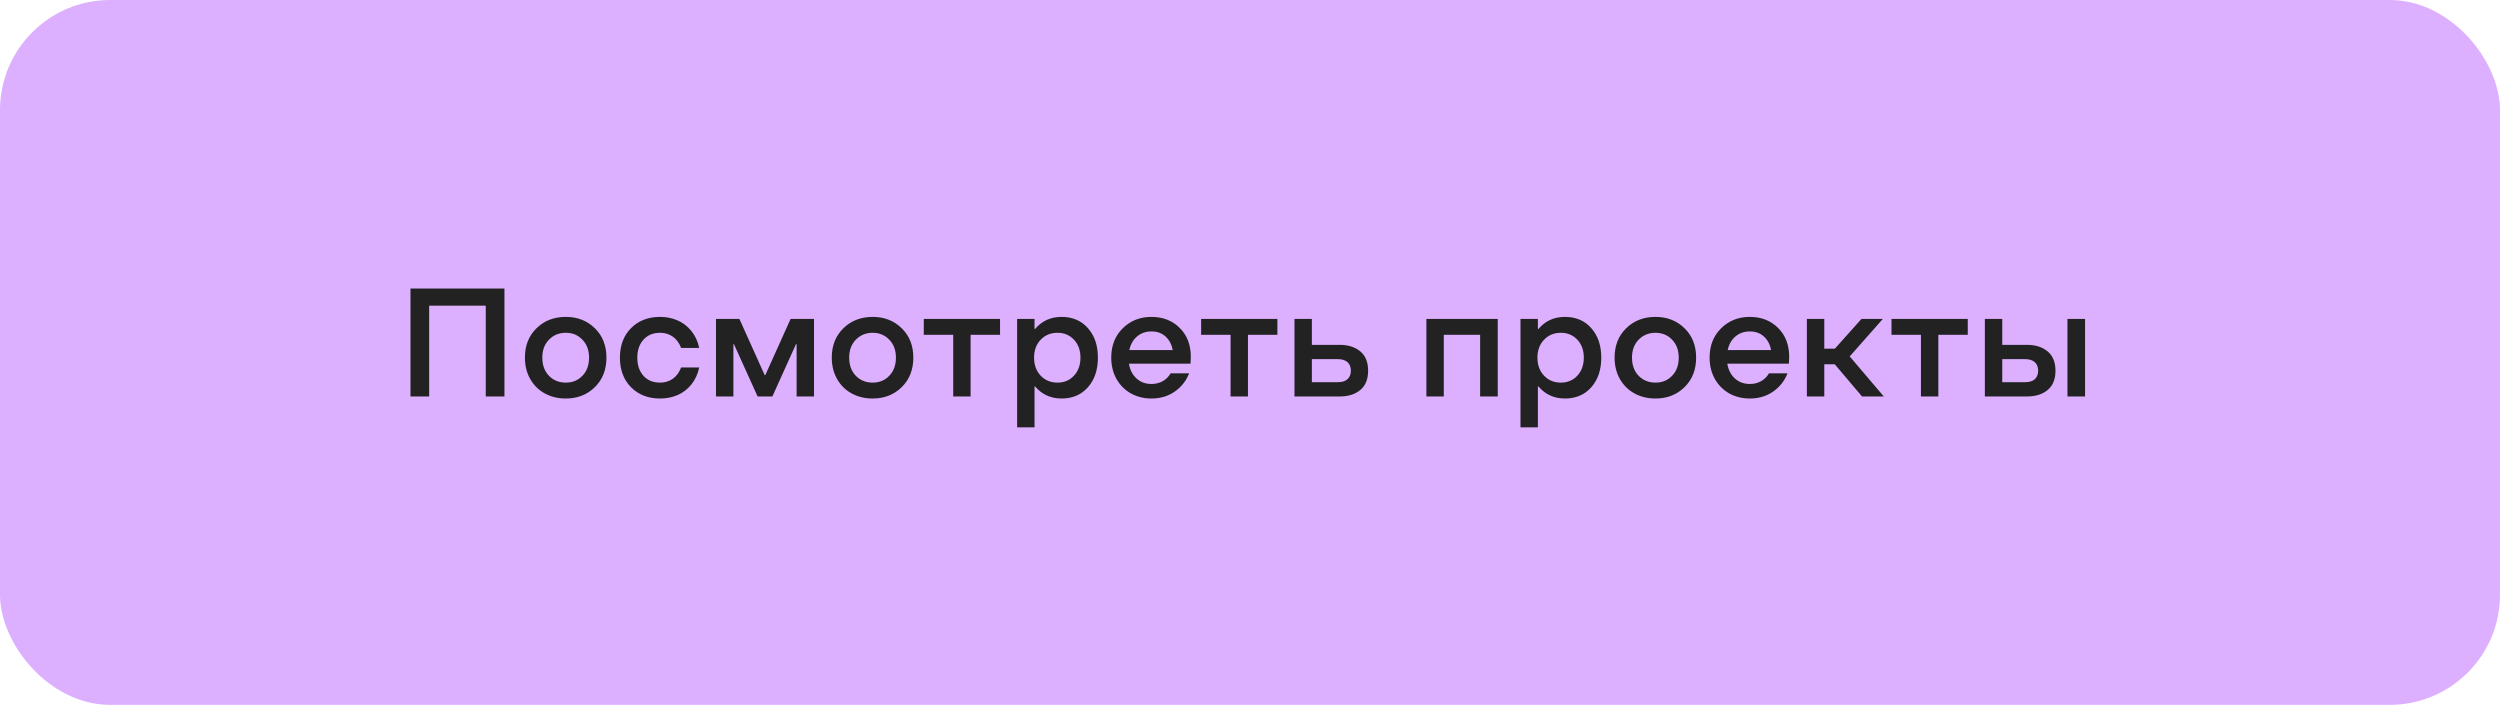 <?xml version="1.0" encoding="UTF-8"?> <svg xmlns="http://www.w3.org/2000/svg" width="227" height="64" viewBox="0 0 227 64" fill="none"> <rect width="227" height="64" rx="10" fill="#DDAFFF"></rect> <path d="M37.272 36V26.197H45.803V36H44.107V27.756H38.967V36H37.272ZM51.374 36.185C50.672 36.185 50.039 36.032 49.474 35.727C48.913 35.421 48.471 34.986 48.148 34.421C47.824 33.851 47.662 33.202 47.662 32.473C47.662 31.379 48.013 30.49 48.715 29.807C49.417 29.119 50.303 28.774 51.374 28.774C52.436 28.774 53.315 29.119 54.013 29.807C54.715 30.49 55.065 31.379 55.065 32.473C55.065 33.571 54.715 34.464 54.013 35.152C53.315 35.84 52.436 36.185 51.374 36.185ZM51.374 34.742C51.985 34.742 52.488 34.535 52.885 34.12C53.286 33.701 53.486 33.152 53.486 32.473C53.486 31.803 53.286 31.26 52.885 30.846C52.488 30.426 51.985 30.217 51.374 30.217C50.759 30.217 50.248 30.426 49.843 30.846C49.442 31.26 49.241 31.803 49.241 32.473C49.241 33.152 49.442 33.701 49.843 34.12C50.248 34.535 50.759 34.742 51.374 34.742ZM59.926 36.185C58.855 36.185 57.98 35.845 57.301 35.166C56.626 34.482 56.289 33.585 56.289 32.473C56.289 31.365 56.626 30.472 57.301 29.793C57.98 29.114 58.855 28.774 59.926 28.774C60.5 28.774 61.029 28.879 61.512 29.089C61.999 29.294 62.419 29.613 62.77 30.046C63.12 30.474 63.36 30.989 63.487 31.591H61.847C61.673 31.14 61.421 30.798 61.088 30.565C60.76 30.333 60.372 30.217 59.926 30.217C59.306 30.217 58.807 30.424 58.429 30.839C58.055 31.249 57.868 31.794 57.868 32.473C57.868 33.161 58.055 33.712 58.429 34.127C58.802 34.537 59.301 34.742 59.926 34.742C60.372 34.742 60.76 34.626 61.088 34.394C61.421 34.161 61.673 33.819 61.847 33.368H63.487C63.36 33.97 63.12 34.487 62.77 34.92C62.419 35.348 61.999 35.667 61.512 35.877C61.029 36.082 60.5 36.185 59.926 36.185ZM73.912 28.959V36H72.333V31.256H72.272L70.132 36H68.792L66.645 31.256H66.591V36H65.012V28.959H67.138L69.435 34.065H69.489L71.786 28.959H73.912ZM79.237 36.185C78.535 36.185 77.902 36.032 77.337 35.727C76.776 35.421 76.334 34.986 76.011 34.421C75.687 33.851 75.525 33.202 75.525 32.473C75.525 31.379 75.876 30.49 76.578 29.807C77.28 29.119 78.166 28.774 79.237 28.774C80.299 28.774 81.179 29.119 81.876 29.807C82.578 30.49 82.929 31.379 82.929 32.473C82.929 33.571 82.578 34.464 81.876 35.152C81.179 35.84 80.299 36.185 79.237 36.185ZM79.237 34.742C79.848 34.742 80.352 34.535 80.748 34.12C81.149 33.701 81.35 33.152 81.35 32.473C81.35 31.803 81.149 31.26 80.748 30.846C80.352 30.426 79.848 30.217 79.237 30.217C78.622 30.217 78.112 30.426 77.706 30.846C77.305 31.26 77.105 31.803 77.105 32.473C77.105 33.152 77.305 33.701 77.706 34.12C78.112 34.535 78.622 34.742 79.237 34.742ZM83.879 30.401V28.959H90.804V30.401H88.131V36H86.552V30.401H83.879ZM93.989 29.868C94.605 29.139 95.407 28.774 96.395 28.774C97.384 28.774 98.18 29.114 98.781 29.793C99.387 30.472 99.69 31.365 99.69 32.473C99.69 33.585 99.387 34.482 98.781 35.166C98.18 35.845 97.384 36.185 96.395 36.185C95.407 36.185 94.605 35.82 93.989 35.091H93.935V38.803H92.356V28.959H93.935V29.868H93.989ZM96.019 34.742C96.626 34.742 97.125 34.533 97.517 34.113C97.909 33.69 98.105 33.143 98.105 32.473C98.105 31.803 97.909 31.26 97.517 30.846C97.125 30.426 96.626 30.217 96.019 30.217C95.404 30.217 94.896 30.426 94.495 30.846C94.094 31.265 93.894 31.807 93.894 32.473C93.894 33.143 94.094 33.69 94.495 34.113C94.896 34.533 95.404 34.742 96.019 34.742ZM104.551 36.185C103.867 36.185 103.247 36.032 102.691 35.727C102.14 35.417 101.702 34.979 101.379 34.414C101.06 33.844 100.9 33.197 100.9 32.473C100.9 31.384 101.249 30.495 101.946 29.807C102.644 29.119 103.512 28.774 104.551 28.774C105.59 28.774 106.444 29.107 107.114 29.773C107.789 30.438 108.126 31.315 108.126 32.404L108.099 33.02H102.507C102.598 33.58 102.828 34.029 103.197 34.366C103.566 34.699 104.018 34.865 104.551 34.865C104.929 34.865 105.271 34.781 105.576 34.612C105.882 34.439 106.118 34.202 106.287 33.901H107.969C107.714 34.571 107.283 35.12 106.677 35.549C106.071 35.973 105.362 36.185 104.551 36.185ZM102.541 31.789H106.485C106.39 31.279 106.173 30.869 105.836 30.559C105.499 30.249 105.07 30.094 104.551 30.094C104.04 30.094 103.605 30.246 103.245 30.552C102.89 30.852 102.655 31.265 102.541 31.789ZM109.062 30.401V28.959H115.987V30.401H113.314V36H111.735V30.401H109.062ZM117.539 36V28.959H119.118V31.311H121.627C122.411 31.311 123.04 31.509 123.514 31.905C123.988 32.297 124.225 32.883 124.225 33.662C124.225 34.437 123.988 35.02 123.514 35.412C123.044 35.804 122.42 36 121.641 36H117.539ZM119.118 34.701H121.483C121.871 34.701 122.162 34.61 122.358 34.428C122.559 34.241 122.659 33.986 122.659 33.662C122.659 33.329 122.559 33.072 122.358 32.89C122.158 32.703 121.857 32.609 121.456 32.609H119.118V34.701ZM131.095 30.401V36H129.516V28.959H135.996V36H134.396V30.401H131.095ZM139.694 29.868C140.31 29.139 141.112 28.774 142.101 28.774C143.09 28.774 143.885 29.114 144.486 29.793C145.092 30.472 145.396 31.365 145.396 32.473C145.396 33.585 145.092 34.482 144.486 35.166C143.885 35.845 143.09 36.185 142.101 36.185C141.112 36.185 140.31 35.82 139.694 35.091H139.64V38.803H138.061V28.959H139.64V29.868H139.694ZM141.725 34.742C142.331 34.742 142.83 34.533 143.222 34.113C143.614 33.69 143.81 33.143 143.81 32.473C143.81 31.803 143.614 31.26 143.222 30.846C142.83 30.426 142.331 30.217 141.725 30.217C141.109 30.217 140.601 30.426 140.2 30.846C139.799 31.265 139.599 31.807 139.599 32.473C139.599 33.143 139.799 33.69 140.2 34.113C140.601 34.533 141.109 34.742 141.725 34.742ZM150.317 36.185C149.616 36.185 148.982 36.032 148.417 35.727C147.856 35.421 147.414 34.986 147.091 34.421C146.767 33.851 146.605 33.202 146.605 32.473C146.605 31.379 146.956 30.49 147.658 29.807C148.36 29.119 149.246 28.774 150.317 28.774C151.379 28.774 152.259 29.119 152.956 29.807C153.658 30.49 154.009 31.379 154.009 32.473C154.009 33.571 153.658 34.464 152.956 35.152C152.259 35.84 151.379 36.185 150.317 36.185ZM150.317 34.742C150.928 34.742 151.432 34.535 151.828 34.12C152.229 33.701 152.43 33.152 152.43 32.473C152.43 31.803 152.229 31.26 151.828 30.846C151.432 30.426 150.928 30.217 150.317 30.217C149.702 30.217 149.192 30.426 148.786 30.846C148.385 31.26 148.185 31.803 148.185 32.473C148.185 33.152 148.385 33.701 148.786 34.12C149.192 34.535 149.702 34.742 150.317 34.742ZM158.883 36.185C158.199 36.185 157.579 36.032 157.023 35.727C156.472 35.417 156.035 34.979 155.711 34.414C155.392 33.844 155.232 33.197 155.232 32.473C155.232 31.384 155.581 30.495 156.278 29.807C156.976 29.119 157.844 28.774 158.883 28.774C159.922 28.774 160.776 29.107 161.446 29.773C162.121 30.438 162.458 31.315 162.458 32.404L162.431 33.02H156.839C156.93 33.58 157.16 34.029 157.529 34.366C157.898 34.699 158.35 34.865 158.883 34.865C159.261 34.865 159.603 34.781 159.908 34.612C160.214 34.439 160.451 34.202 160.619 33.901H162.301C162.046 34.571 161.615 35.12 161.009 35.549C160.403 35.973 159.694 36.185 158.883 36.185ZM156.873 31.789H160.817C160.722 31.279 160.505 30.869 160.168 30.559C159.831 30.249 159.402 30.094 158.883 30.094C158.372 30.094 157.937 30.246 157.577 30.552C157.222 30.852 156.987 31.265 156.873 31.789ZM164.064 36V28.959H165.644V31.659H166.607L169.021 28.959H170.962L167.954 32.363L171.051 36H169.075L166.594 33.074H165.644V36H164.064ZM171.748 30.401V28.959H178.673V30.401H176V36H174.421V30.401H171.748ZM189.323 28.959V36H187.724V28.959H189.323ZM184.046 36H180.225V28.959H181.804V31.311H184.032C184.816 31.311 185.445 31.509 185.919 31.905C186.397 32.297 186.637 32.883 186.637 33.662C186.637 34.437 186.4 35.02 185.926 35.412C185.452 35.804 184.825 36 184.046 36ZM181.804 32.609V34.701H183.889C184.276 34.701 184.568 34.61 184.764 34.428C184.964 34.241 185.064 33.986 185.064 33.662C185.064 33.329 184.964 33.072 184.764 32.89C184.563 32.703 184.262 32.609 183.861 32.609H181.804Z" fill="#222222"></path> </svg> 